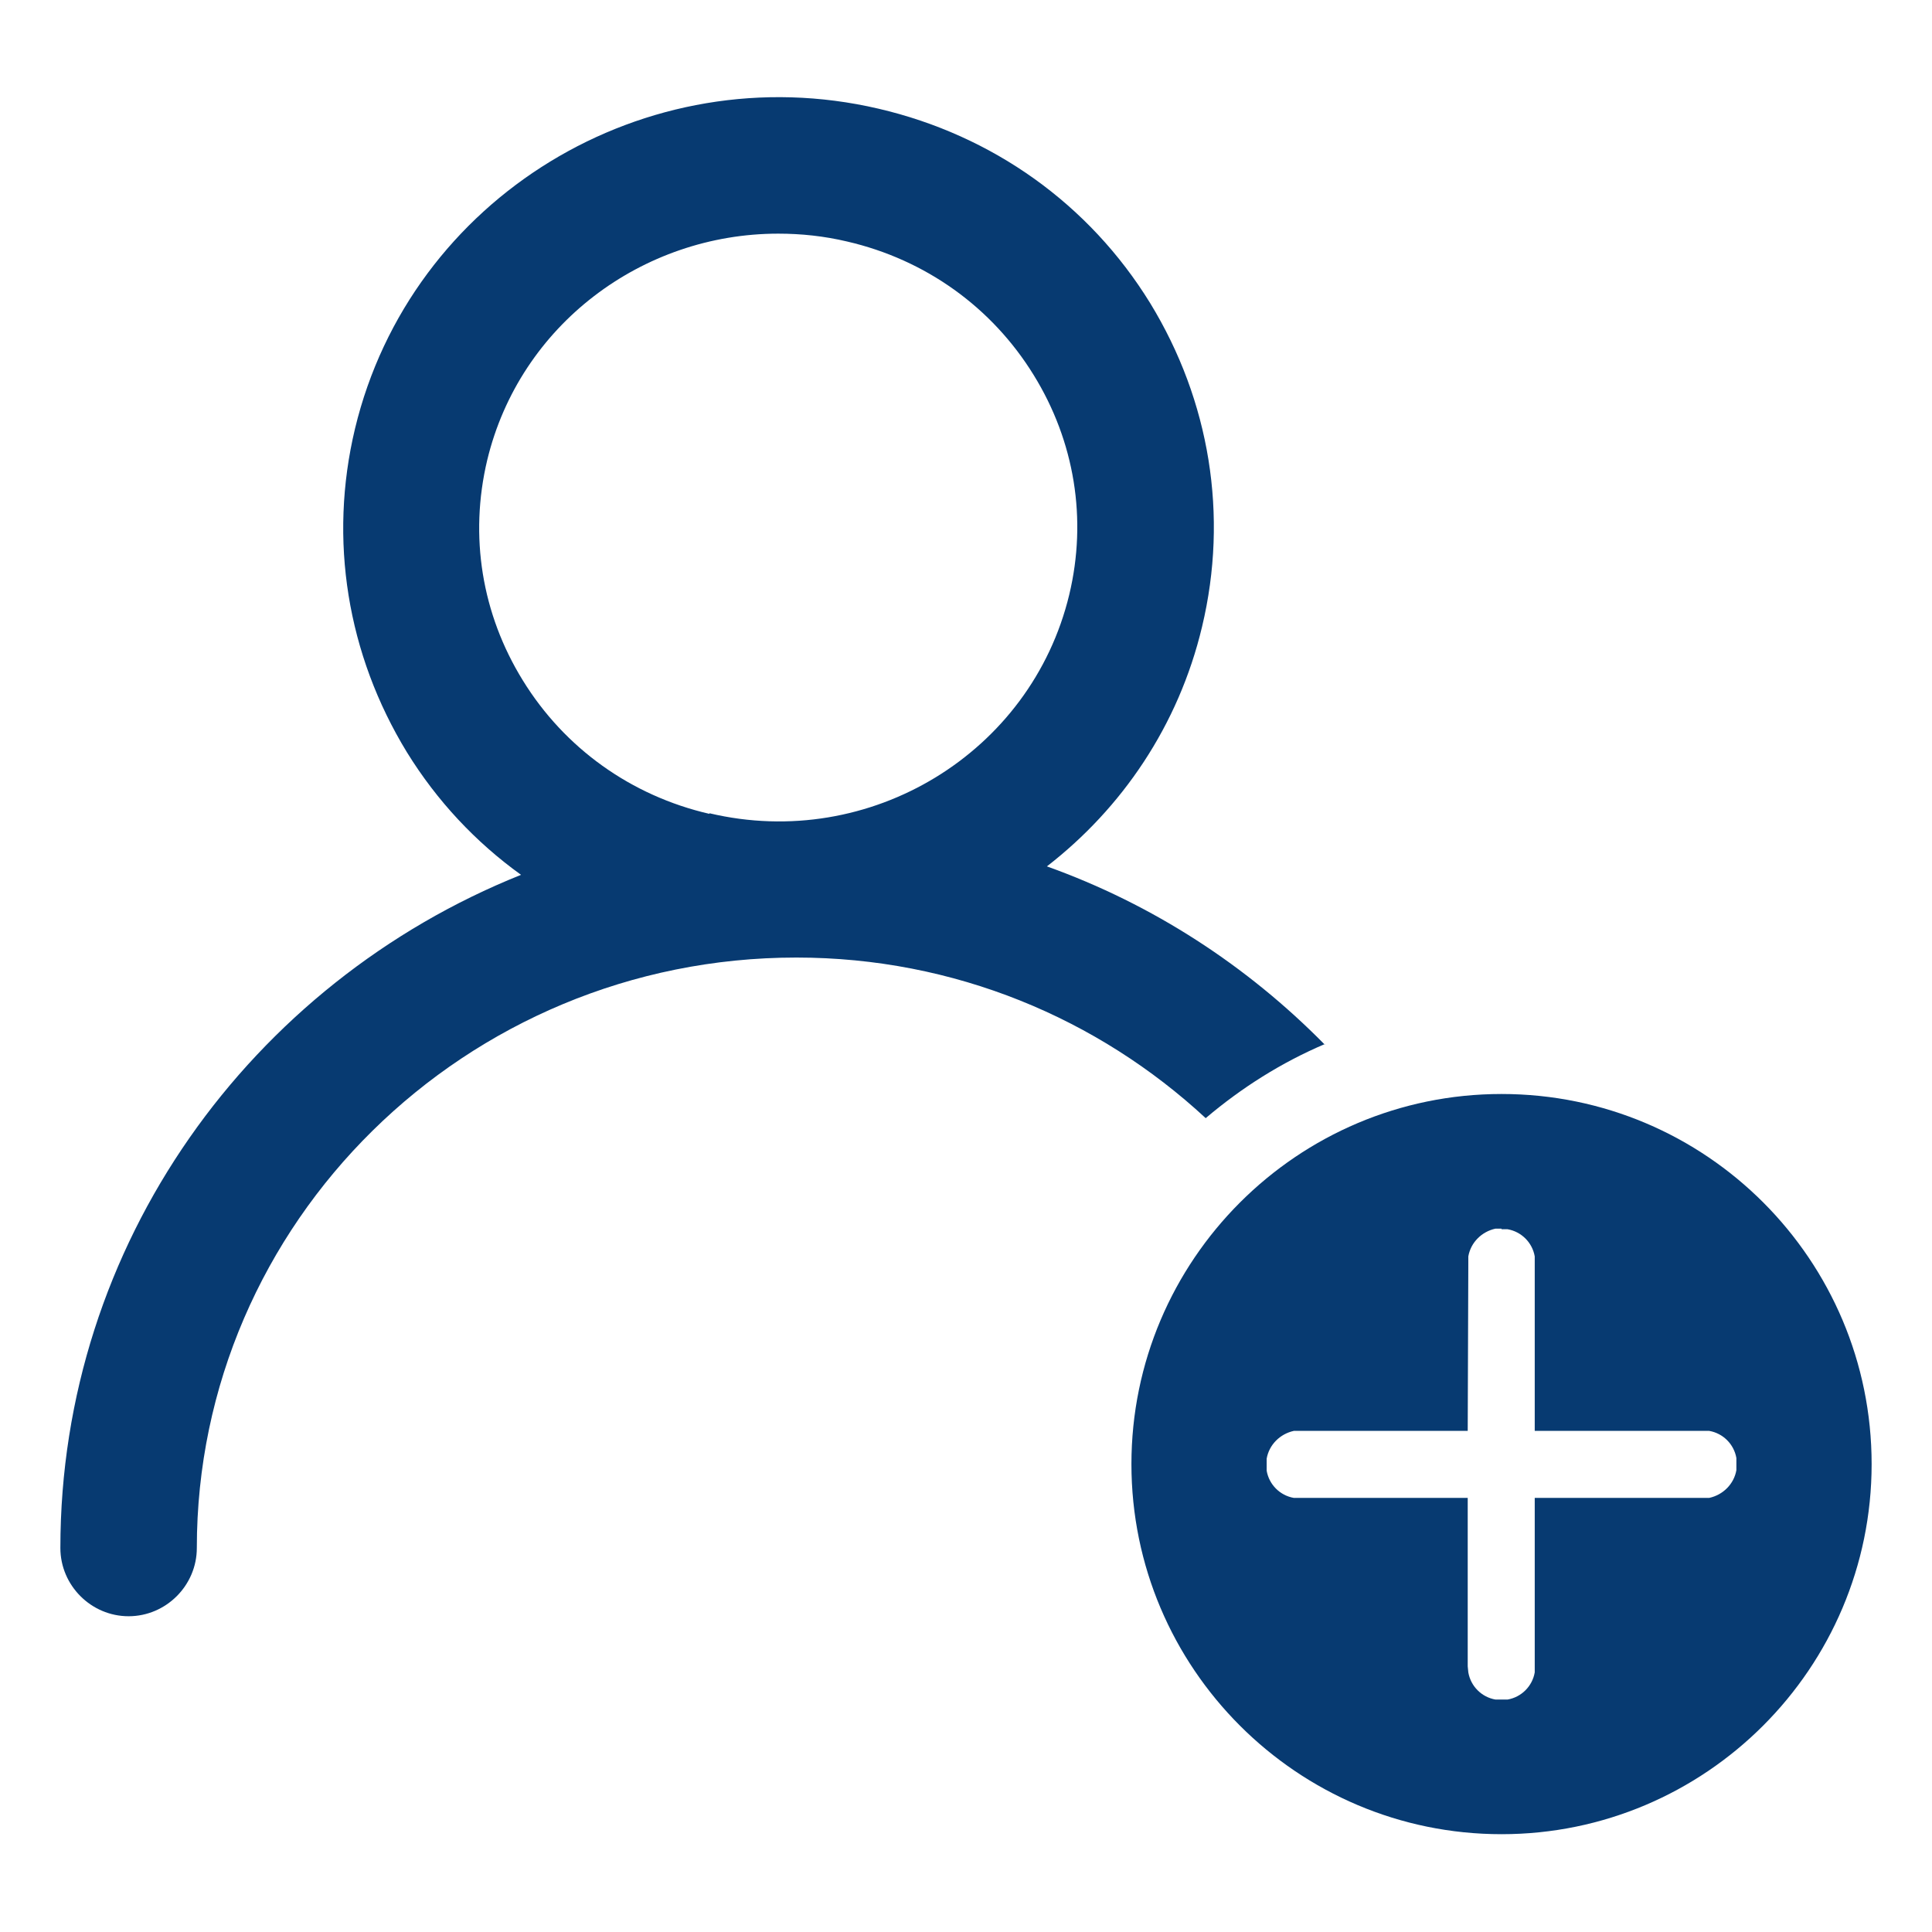 <?xml version="1.0" encoding="UTF-8"?>
<svg id="_レイヤー_1" data-name="レイヤー 1" xmlns="http://www.w3.org/2000/svg" width="32" height="32" viewBox="0 0 32 32">
  <defs>
    <style>
      .cls-1 {
        fill: #073a71;
      }
    </style>
  </defs>
  <path class="cls-1" d="m21.94,17.3c-1.28-1.3-2.84-2.32-4.6-2.95,1.24-.96,2.18-2.33,2.57-3.97.44-1.84.13-3.74-.86-5.36-1.01-1.64-2.61-2.78-4.5-3.22-3.86-.9-7.75,1.47-8.67,5.3-.44,1.84-.13,3.74.86,5.36.5.81,1.14,1.49,1.89,2.03-4.47,1.79-7.63,6.11-7.63,11.15,0,.62.51,1.13,1.13,1.13s1.13-.51,1.13-1.13c0-5.39,4.45-9.78,9.93-9.78,2.62,0,5,1.01,6.78,2.66.59-.5,1.25-.92,1.98-1.23Zm-10.19-3.82c-1.3-.3-2.4-1.09-3.09-2.21-.68-1.1-.89-2.39-.59-3.65.54-2.24,2.57-3.75,4.82-3.75.38,0,.76.04,1.14.13,1.3.3,2.4,1.09,3.09,2.21.68,1.1.89,2.39.59,3.64-.63,2.62-3.3,4.25-5.96,3.62Z"/>
  <path class="cls-1" d="m24.87,18.12c3.39,0,6.13,2.75,6.13,6.13s-2.75,6.13-6.13,6.13-6.13-2.75-6.13-6.13,2.75-6.13,6.13-6.13Zm0,2.23h-.1c-.23.05-.41.23-.45.46v.1s-.01,2.79-.01,2.79h-2.88c-.23.05-.41.23-.45.46v.1s0,.1,0,.1c.04.23.22.41.45.45h.1s2.78,0,2.78,0v2.79s.01.1.01.1c.04.23.22.41.45.45h.1s.1,0,.1,0c.23-.04.41-.22.45-.45v-.1s0-2.79,0-2.79h2.89c.23-.05.41-.23.45-.46v-.1s0-.1,0-.1c-.04-.23-.22-.41-.45-.45h-.1s-2.79,0-2.79,0v-2.79s0-.1,0-.1c-.04-.23-.22-.41-.45-.45h-.1Z"/>
</svg>